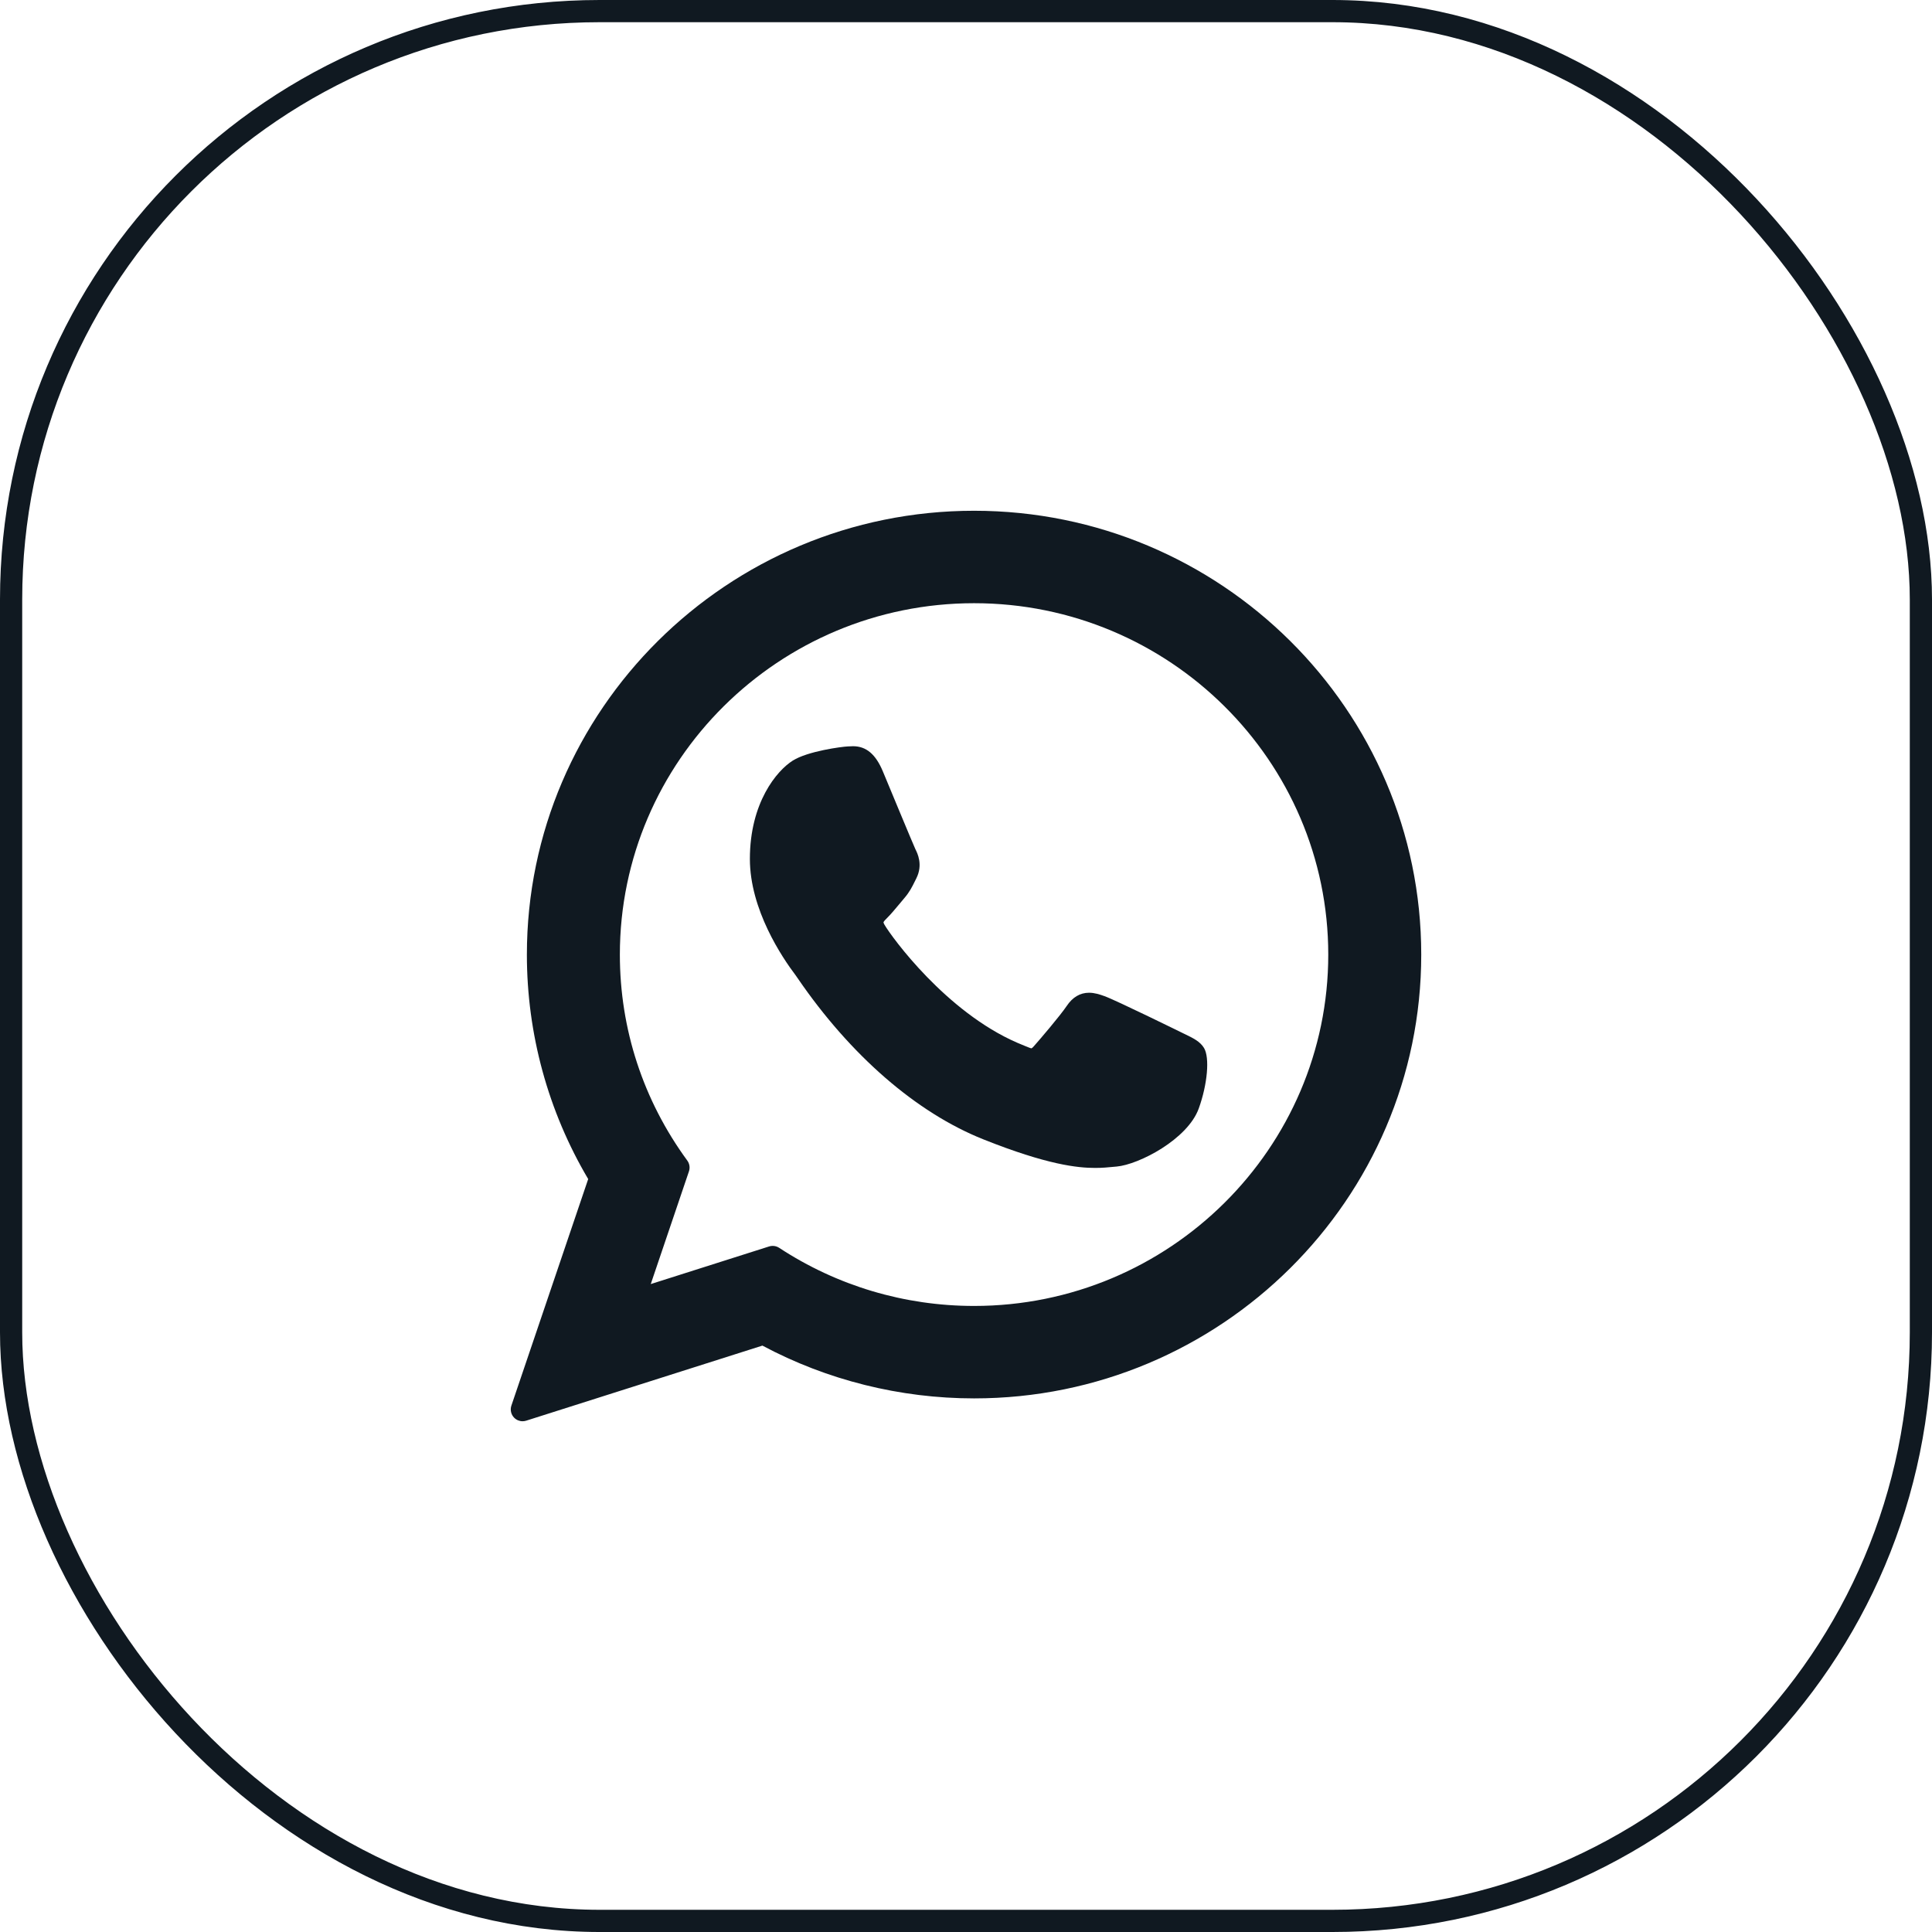 <?xml version="1.0" encoding="UTF-8"?> <svg xmlns="http://www.w3.org/2000/svg" width="87" height="87" viewBox="0 0 87 87" fill="none"> <rect x="0.5" y="0.5" width="86" height="86" rx="26.5" stroke="#101921"></rect> <path d="M43.864 23C32.76 23 23.726 31.966 23.726 42.987C23.726 46.551 24.68 50.04 26.487 53.094L23.028 63.297C22.964 63.487 23.012 63.697 23.152 63.84C23.254 63.944 23.392 64 23.532 64C23.586 64 23.641 63.992 23.694 63.975L34.332 60.594C37.244 62.15 40.534 62.971 43.864 62.971C54.967 62.971 64 54.006 64 42.987C64 31.966 54.967 23 43.864 23ZM43.864 58.808C40.73 58.808 37.696 57.903 35.087 56.191C34.999 56.133 34.897 56.104 34.795 56.104C34.74 56.104 34.686 56.112 34.633 56.129L29.304 57.823L31.024 52.747C31.08 52.583 31.052 52.402 30.95 52.262C28.963 49.547 27.913 46.34 27.913 42.987C27.913 34.262 35.069 27.163 43.864 27.163C52.658 27.163 59.813 34.262 59.813 42.987C59.813 51.71 52.658 58.808 43.864 58.808Z" fill="#101921"></path> <path d="M53.338 46.559C53.258 46.521 50.269 45.049 49.738 44.858C49.521 44.78 49.289 44.704 49.041 44.704C48.638 44.704 48.299 44.905 48.035 45.3C47.736 45.744 46.832 46.801 46.553 47.116C46.517 47.158 46.467 47.208 46.437 47.208C46.41 47.208 45.948 47.017 45.808 46.956C42.601 45.564 40.167 42.214 39.834 41.65C39.786 41.568 39.784 41.531 39.784 41.531C39.795 41.488 39.903 41.38 39.959 41.325C40.122 41.163 40.298 40.951 40.469 40.746C40.55 40.648 40.63 40.551 40.71 40.459C40.958 40.171 41.068 39.947 41.196 39.688L41.263 39.554C41.575 38.934 41.308 38.411 41.222 38.242C41.151 38.1 39.889 35.054 39.755 34.734C39.432 33.962 39.006 33.603 38.413 33.603C38.358 33.603 38.413 33.603 38.183 33.612C37.902 33.624 36.373 33.825 35.697 34.252C34.98 34.704 33.768 36.144 33.768 38.678C33.768 40.958 35.215 43.111 35.836 43.929C35.851 43.95 35.88 43.992 35.921 44.052C38.3 47.527 41.266 50.102 44.273 51.303C47.167 52.459 48.538 52.593 49.317 52.593C49.645 52.593 49.907 52.567 50.138 52.544L50.285 52.531C51.285 52.442 53.483 51.303 53.982 49.914C54.376 48.82 54.48 47.625 54.218 47.191C54.038 46.896 53.729 46.747 53.338 46.559Z" fill="#101921"></path> </svg> 